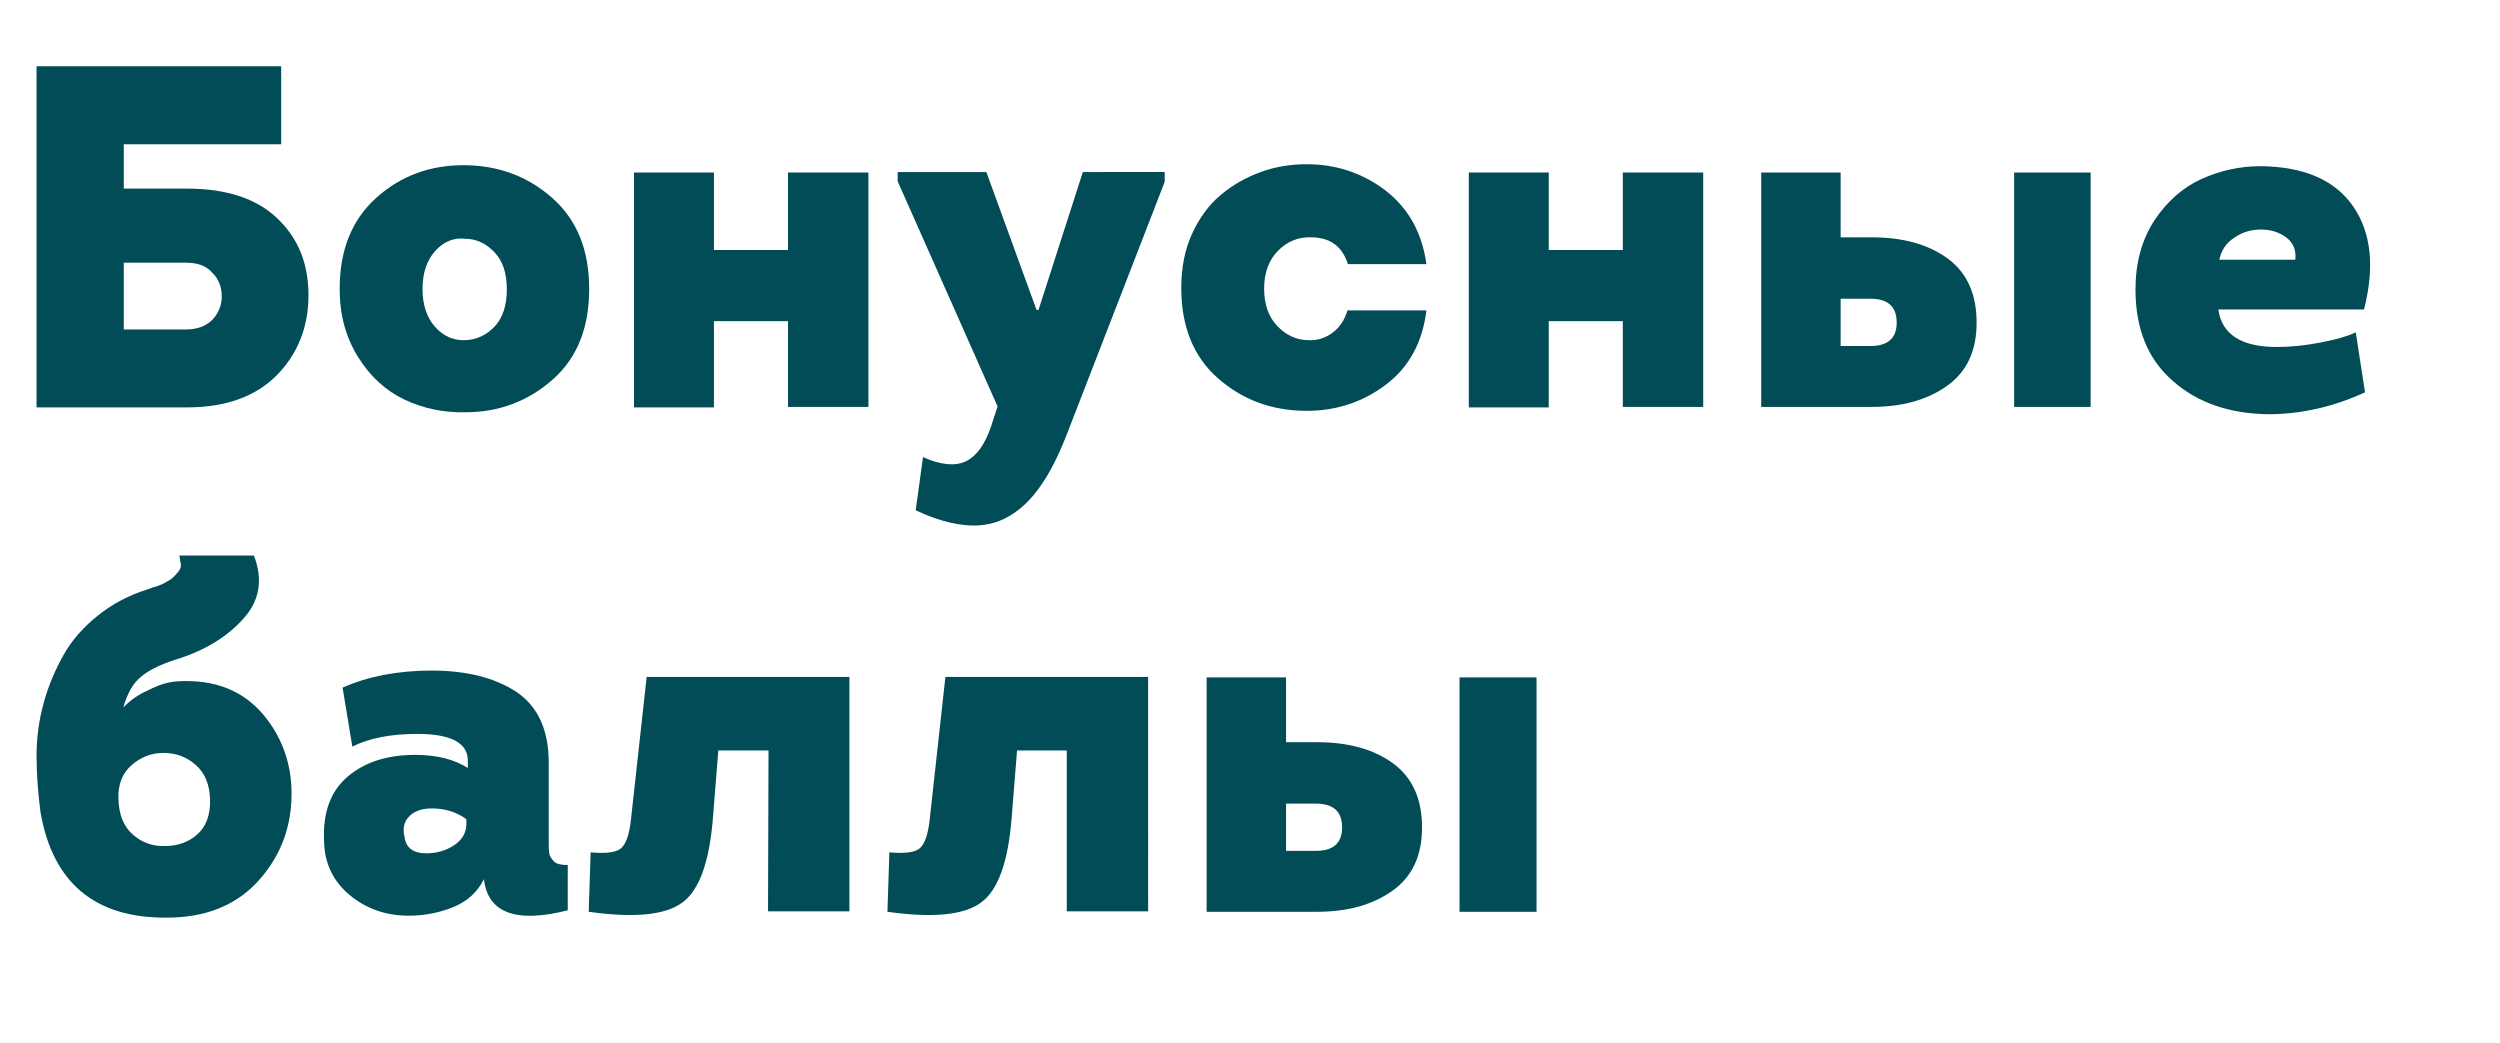 <?xml version="1.0" encoding="UTF-8"?> <!-- Generator: Adobe Illustrator 25.4.0, SVG Export Plug-In . SVG Version: 6.00 Build 0) --> <svg xmlns="http://www.w3.org/2000/svg" xmlns:xlink="http://www.w3.org/1999/xlink" id="Layer_1" x="0px" y="0px" viewBox="0 0 513 214" style="enable-background:new 0 0 513 214;" xml:space="preserve"> <style type="text/css"> .st0{fill:#014C57;} </style> <g> <path class="st0" d="M25.4,29.6v9.1h12.9c8.1,0,14.3,2,18.6,6.1s6.4,9.3,6.4,15.8s-2.2,12-6.5,16.4c-4.4,4.4-10.5,6.6-18.5,6.6H7.5 v-70h50.2v16H25.4z M38.1,53.9H25.4v13.7h12.8c2.3,0,4.1-0.7,5.4-2c1.3-1.4,1.9-3,1.9-4.8c0-1.9-0.6-3.5-1.9-4.8 C42.3,54.5,40.5,53.9,38.1,53.9z"></path> <path class="st0" d="M113.3,40.6c5.1,4.5,7.6,10.7,7.6,18.7s-2.5,14.2-7.5,18.6s-11,6.7-17.9,6.7C91,84.7,86.8,83.8,83,82 s-7-4.7-9.5-8.7s-3.8-8.6-3.8-14c0-8,2.5-14.2,7.5-18.7s11-6.7,17.9-6.7C102.1,33.9,108.2,36.1,113.3,40.6z M89.3,51.5 c-1.7,1.9-2.6,4.5-2.6,7.8s0.9,5.9,2.6,7.8s3.8,2.8,6.2,2.7c2.3-0.1,4.3-1,6-2.8s2.5-4.4,2.5-7.6c0-3.3-0.8-5.8-2.5-7.6 s-3.7-2.8-6-2.8C93.1,48.7,91,49.6,89.3,51.5z"></path> <path class="st0" d="M161.7,35.4h16.5v48.1h-16.5V65.9h-15.2v17.7h-16.4V35.4h16.4v15.9h15.2V35.4z"></path> <path class="st0" d="M239,37.3l-20,51.6c-1.7,4.4-3.5,8-5.4,10.7c-1.9,2.8-4.1,4.9-6.5,6.3c-2.5,1.5-5.3,2.1-8.4,1.9 c-3.2-0.2-6.8-1.2-10.8-3.1l1.5-10.9c3.6,1.6,6.5,1.9,8.7,0.9s4-3.4,5.3-7.3l1.3-4l-20.5-46.2v-1.9h18.2l10.3,28.3h0.4l9.1-28.3 H239V37.3z"></path> <path class="st0" d="M292.7,54.2h-16.1c-1.2-3.7-3.7-5.5-7.6-5.5c-2.5-0.1-4.8,0.8-6.7,2.7c-1.9,1.9-2.9,4.5-2.9,7.8 s0.9,5.8,2.7,7.7c1.8,1.9,4,2.9,6.4,2.9c1.8,0.1,3.4-0.4,4.9-1.5s2.5-2.6,3.1-4.6h16.2c-0.8,6.6-3.6,11.7-8.4,15.3 c-4.8,3.6-10.4,5.4-16.6,5.3c-6.9-0.1-12.8-2.3-17.8-6.7c-5-4.4-7.5-10.6-7.5-18.5c0-4.1,0.7-7.8,2.2-11.1s3.5-6,5.9-8 c2.5-2.1,5.2-3.6,8.2-4.7c3-1.1,6.2-1.6,9.4-1.6c6.1,0,11.4,1.8,16.1,5.3C289,42.7,291.8,47.7,292.7,54.2z"></path> <path class="st0" d="M333,35.4h16.5v48.1H333V65.9h-15.2v17.7h-16.4V35.4h16.4v15.9H333V35.4z"></path> <path class="st0" d="M384,83.5h-22.6V35.4h16.3v13.3h6.4c6.3,0,11.5,1.4,15.5,4.3c4,2.9,6,7.3,6,13.2c0,5.8-2,10.1-6.1,13 C395.4,82.1,390.3,83.5,384,83.5z M383.8,61.3h-6.1V71h6.1c3.6,0,5.4-1.6,5.4-4.8C389.2,62.9,387.4,61.3,383.8,61.3z M413.3,83.5 V35.4H429v48.1H413.3z"></path> <path class="st0" d="M463.9,34.1c9,0.1,15.3,2.9,19,8.3s4.4,12.4,2.2,21.1h-29.9c0.7,5.1,4.7,7.7,12,7.7c2.8,0,5.8-0.3,8.9-0.9 c3.2-0.6,5.6-1.3,7.3-2.1l1.9,12.3c-6.3,2.9-12.7,4.4-19.3,4.5c-8.3,0-15-2.3-20.1-6.8c-5.2-4.5-7.7-10.8-7.7-18.8 c0-5.5,1.3-10.2,3.9-14.2c2.6-3.9,5.8-6.7,9.5-8.4C455.5,35,459.6,34.1,463.9,34.1z M455.4,53.3H471c0.2-2-0.4-3.5-1.9-4.6 s-3.2-1.6-5.2-1.6c-1.9,0-3.7,0.5-5.3,1.6C456.8,49.8,455.8,51.4,455.4,53.3z"></path> <path class="st0" d="M36.6,139.8c7.5-0.4,13.2,1.9,17.4,6.8c4.1,4.9,6.1,10.8,5.8,17.6c-0.3,6.6-2.7,12.2-7.2,17 c-4.5,4.7-10.6,7.1-18.4,7.1c-14.8,0.1-23.4-7.2-25.9-21.7c-0.5-3.9-0.8-7.8-0.8-11.5c0-3.8,0.5-7.4,1.5-11c1-3.6,2.4-6.8,4.1-9.8 c1.7-3,4.1-5.7,7-8c3-2.4,6.4-4.2,10.3-5.4c0.7-0.3,1.3-0.5,1.8-0.6c0.5-0.2,1.1-0.4,1.8-0.8s1.2-0.7,1.5-1s0.7-0.7,1.1-1.2 c0.4-0.5,0.6-1,0.5-1.5s-0.2-1.1-0.3-1.8h15.3c1.9,4.9,1.2,9.3-2.2,13c-3.4,3.8-8.1,6.6-14,8.4c-3.1,1-5.5,2.2-7,3.5 c-1.6,1.3-2.8,3.4-3.6,6.3c1.4-1.5,3.1-2.7,5.2-3.6C32.6,140.5,34.6,139.9,36.6,139.8z M24.3,163.9c0.1,3.2,1,5.6,2.9,7.3 s4.1,2.5,6.7,2.4c2.6,0,4.8-0.8,6.6-2.4c1.8-1.6,2.7-4,2.6-7.2c-0.1-3-1-5.3-2.9-7s-4.1-2.5-6.7-2.5c-2.5,0-4.7,0.9-6.6,2.6 C25.1,158.7,24.2,161,24.3,163.9z"></path> <path class="st0" d="M99.3,180.4c-1.3,2.6-3.3,4.5-6.2,5.7s-6,1.8-9.2,1.8c-4.7,0-8.7-1.4-12.1-4.2c-3.4-2.8-5.2-6.5-5.3-11 c-0.3-5.9,1.3-10.3,4.8-13.3s8.1-4.5,13.9-4.5c4.4,0,8,0.9,10.8,2.7v-1.5c0-3.7-3.5-5.5-10.4-5.5c-5.5,0-9.9,0.9-13.3,2.6l-2-12.1 c5.2-2.3,11.3-3.5,18.3-3.5c7.2,0,13,1.5,17.4,4.4c4.4,3,6.6,7.8,6.6,14.5V172c0,1.5,0,2.5,0.1,3.1c0.1,0.6,0.5,1.2,1,1.7 s1.5,0.7,2.8,0.7v9.3C105.8,189.5,100.1,187.3,99.3,180.4z M95.7,169.1v-1c-2.2-1.6-4.7-2.3-7.6-2.2c-1.9,0.1-3.3,0.7-4.2,1.7 c-1,1-1.3,2.4-0.9,4.1c0.3,2.3,1.8,3.4,4.5,3.4c2,0,3.9-0.5,5.6-1.6C94.8,172.4,95.7,170.9,95.7,169.1z"></path> <path class="st0" d="M157.7,154h-10.3l-1.1,13.7c-0.7,9.1-2.8,15-6.3,17.5c-3.5,2.6-9.9,3.2-19.2,1.9l0.4-12.2 c3.4,0.3,5.6,0,6.5-1.1c1-1.1,1.6-3.3,1.9-6.8l3.1-28.1h41.6V187h-16.7L157.7,154L157.7,154z"></path> <path class="st0" d="M219,154h-10.3l-1.1,13.7c-0.7,9.1-2.8,15-6.3,17.5c-3.5,2.6-9.9,3.2-19.2,1.9l0.4-12.2c3.4,0.3,5.6,0,6.5-1.1 c1-1.1,1.6-3.3,1.9-6.8l3.1-28.1h41.6V187h-16.7v-33H219z"></path> <path class="st0" d="M270.2,187.1h-22.6V139h16.3v13.3h6.4c6.3,0,11.5,1.4,15.5,4.3s6,7.3,6,13.2c0,5.8-2,10.1-6.1,13 C281.6,185.7,276.5,187.1,270.2,187.1z M270,164.9h-6.1v9.7h6.1c3.6,0,5.4-1.6,5.4-4.8C275.4,166.5,273.6,164.9,270,164.9z M299.5,187.1V139h15.8v48.1H299.5z"></path> </g> </svg> 